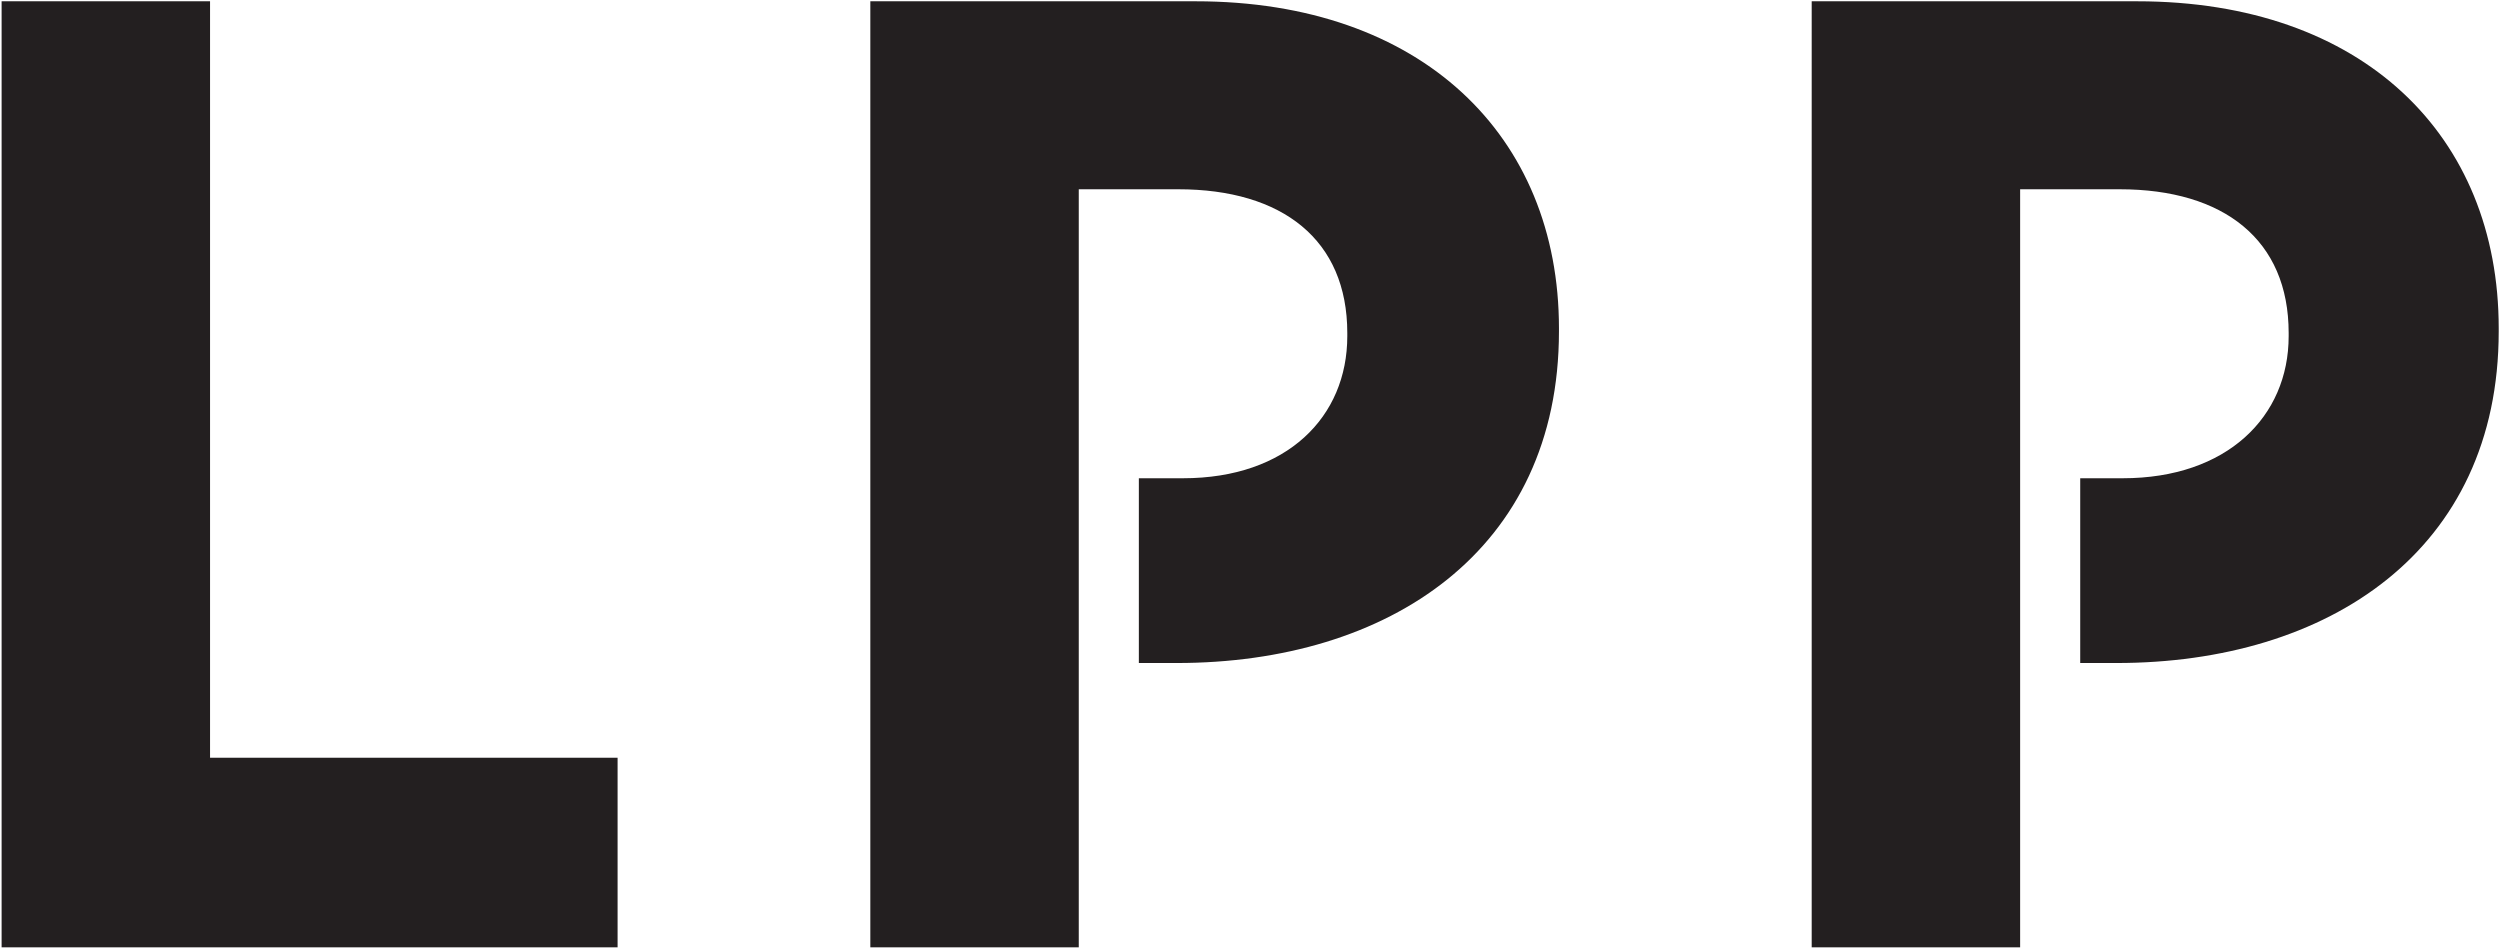 <svg xmlns="http://www.w3.org/2000/svg" version="1.2" viewBox="0 0 1552 589"><defs><clipPath id="a" clipPathUnits="userSpaceOnUse"><path d="M-686.35-1908.84h19286.49V9766.87H-686.35z"/></clipPath></defs><g clip-path="url(#a)"><path fill="#231f20" fill-rule="evenodd" d="M383.4 470.4v117.7H1V.8h129.4v469.6zm584.4-266.6v1.9c0 136.3-105.9 205.9-237.3 205.9H707V296.9h27.4c64.7 0 102-38.2 102-88.2v-2c0-57.8-40.2-89.2-104.9-89.2h-61.8v470.6H540.3V.8h202c140.2 0 225.5 83.4 225.5 203zm583.4 0v1.9c0 136.3-105.9 205.9-237.3 205.9h-22.5V296.9h26.4c64.7 0 103-38.2 103-88.2v-2c0-57.8-40.2-89.2-104.9-89.2h-61.8v470.6h-129.4V.8h202c140.2 0 224.5 83.4 224.5 203z"/></g></svg>